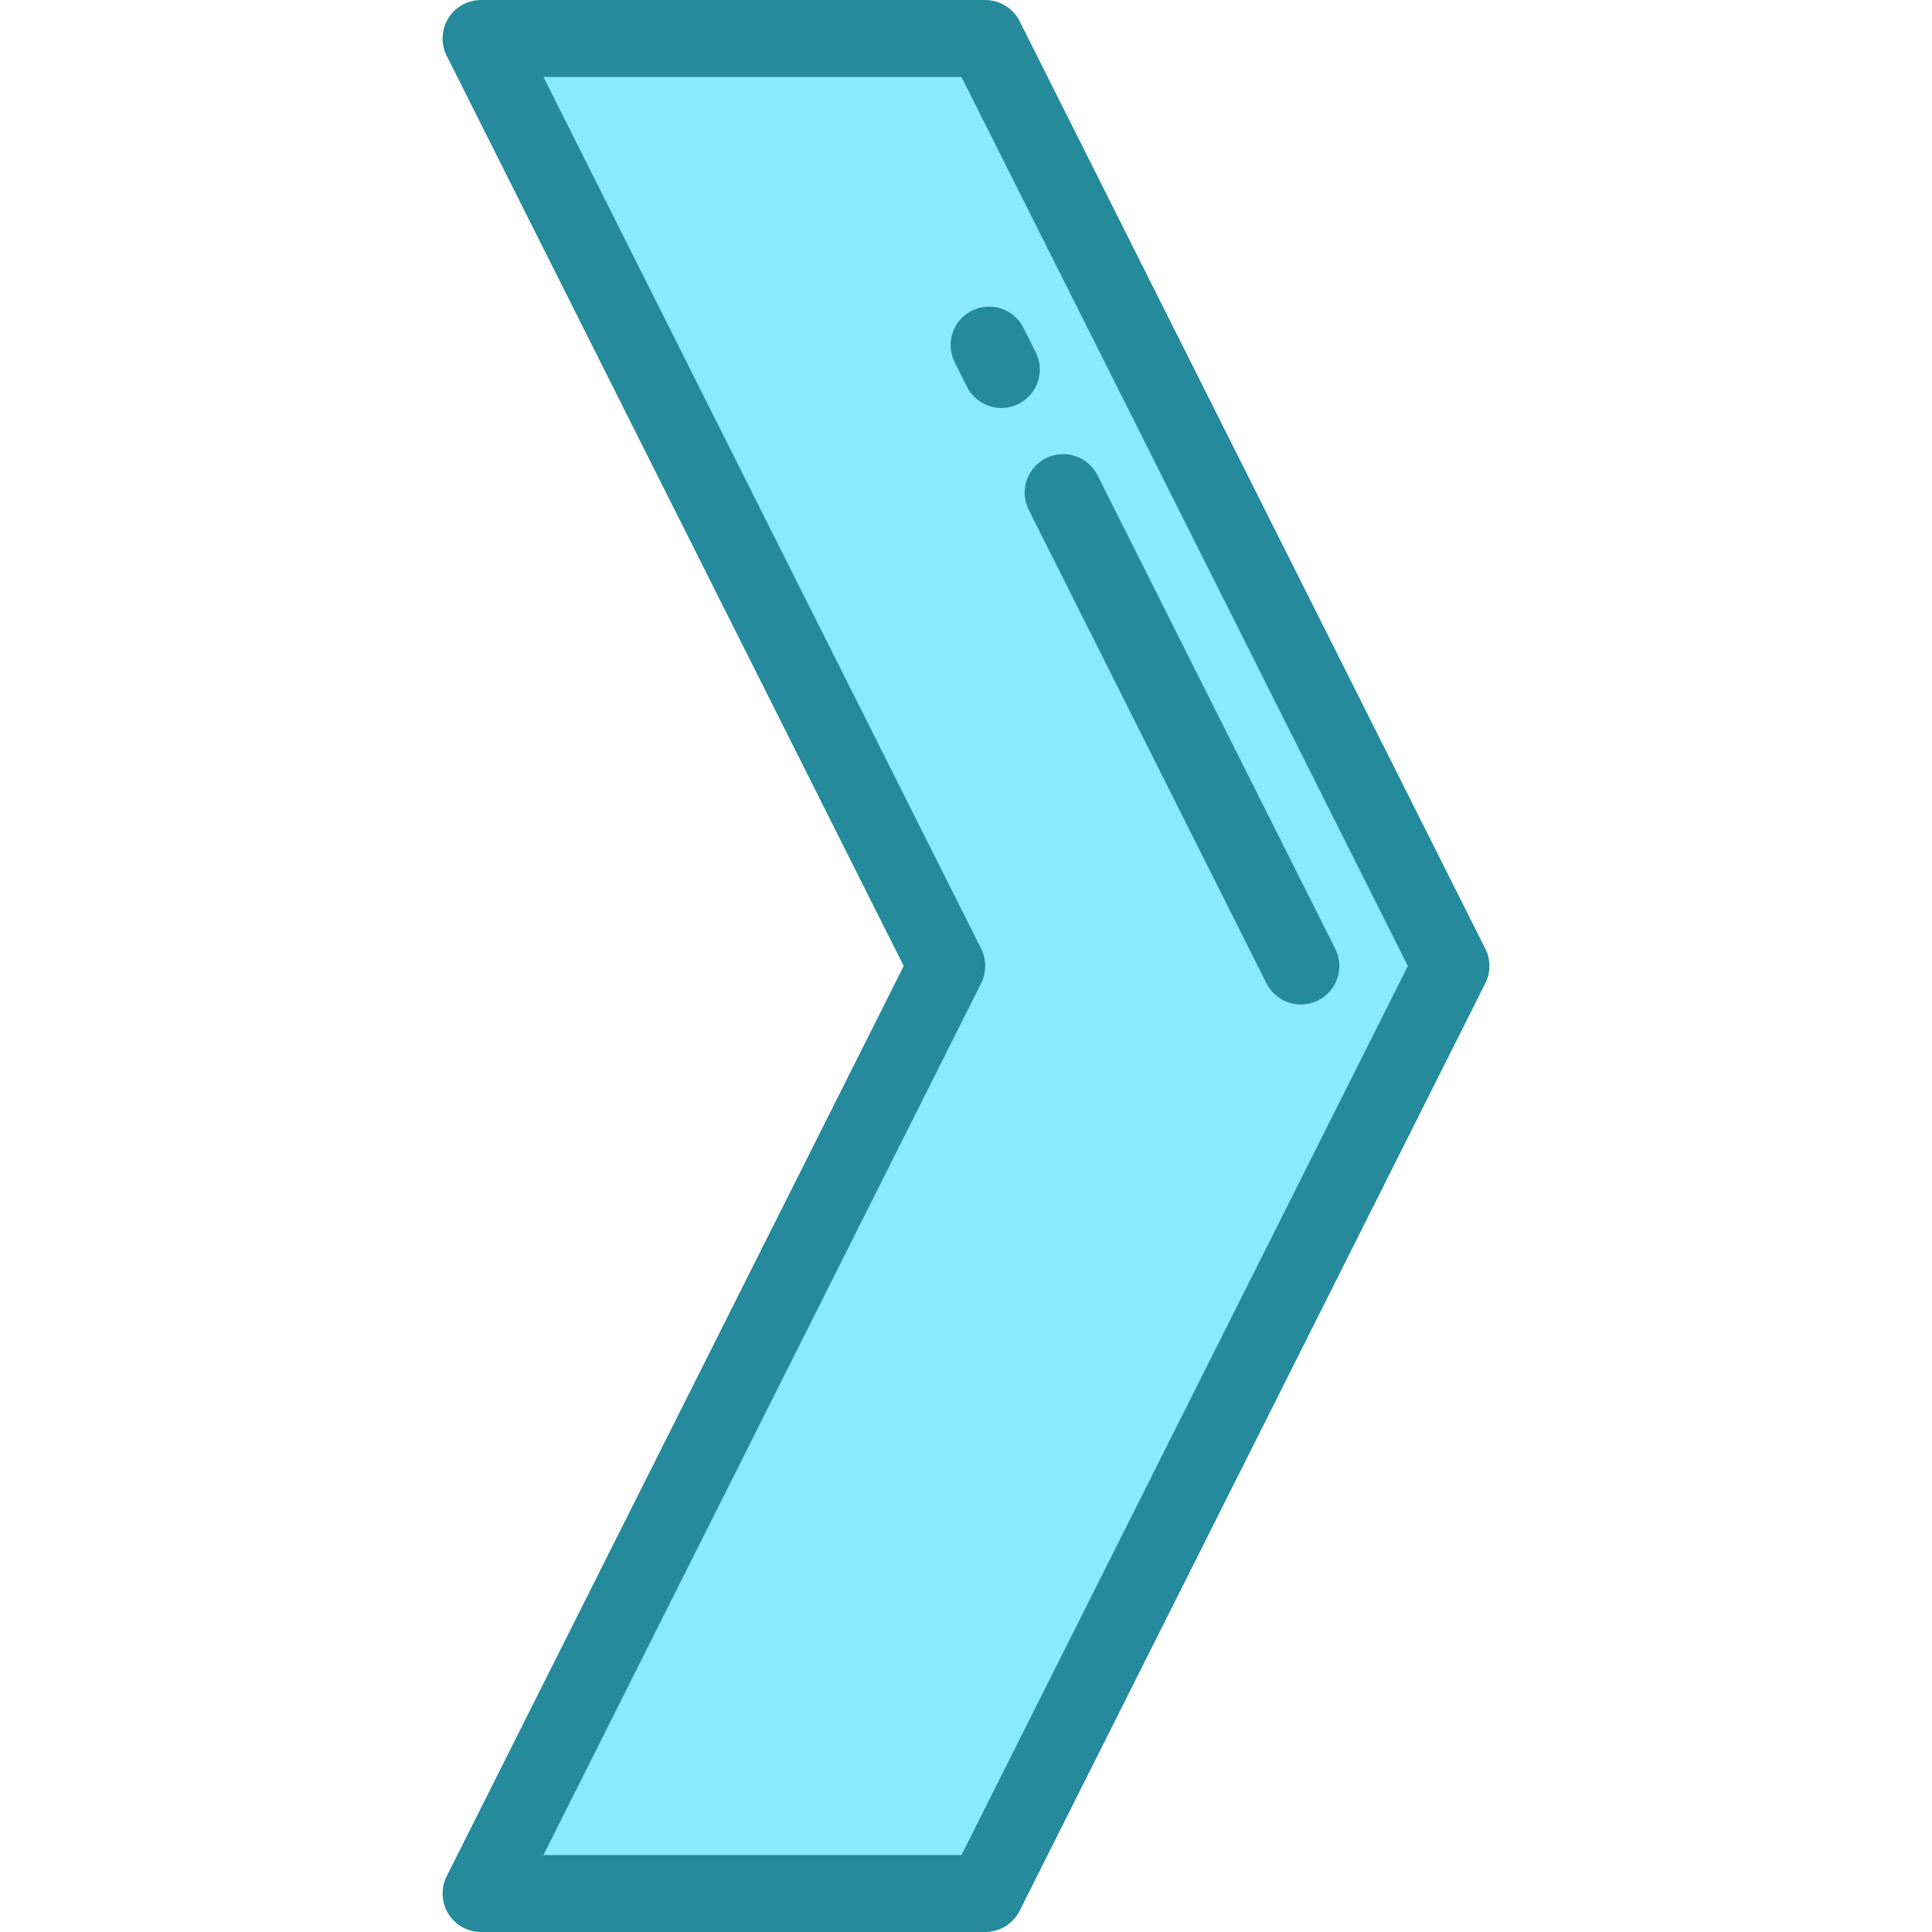 <?xml version="1.0" encoding="iso-8859-1"?>
<!-- Uploaded to: SVG Repo, www.svgrepo.com, Generator: SVG Repo Mixer Tools -->
<svg height="800px" width="800px" version="1.1" id="Layer_1" xmlns="http://www.w3.org/2000/svg" xmlns:xlink="http://www.w3.org/1999/xlink" 
	 viewBox="0 0 512 512" xml:space="preserve">
<polygon style="fill:#8AE9FF;" points="250.901,256 127.49,501.801 261.1,501.801 384.51,256 261.1,10.199 127.49,10.199 "/>
<g>
	<path style="fill:#248A9C;" d="M261.1,512H127.49c-3.538,0-6.822-1.834-8.681-4.845c-1.858-3.011-2.021-6.769-0.434-9.931
		L239.488,256L118.375,14.776c-1.587-3.163-1.423-6.92,0.434-9.931C120.667,1.834,123.952,0,127.49,0H261.1
		c3.857,0,7.384,2.177,9.115,5.623l123.41,245.801c1.445,2.879,1.445,6.274,0,9.154l-123.41,245.801
		C268.484,509.824,264.957,512,261.1,512z M144.023,491.602h110.785L373.097,256L254.808,20.398H144.023l115.992,231.025
		c1.445,2.879,1.445,6.274,0,9.154L144.023,491.602z"/>
	<path style="fill:#248A9C;" d="M265.369,108.113c-3.735,0-7.332-2.059-9.123-5.625l-3.241-6.456
		c-2.527-5.034-0.496-11.164,4.539-13.691c5.033-2.525,11.164-0.496,13.691,4.538l3.241,6.456
		c2.527,5.034,0.496,11.164-4.539,13.691C268.47,107.763,266.907,108.113,265.369,108.113z"/>
	<path style="fill:#248A9C;" d="M344.741,266.201c-3.735,0-7.332-2.059-9.123-5.625l-62.985-125.45
		c-2.527-5.035-0.496-11.164,4.539-13.691c5.033-2.526,11.164-0.497,13.691,4.538l62.985,125.45
		c2.527,5.035,0.496,11.164-4.539,13.691C347.841,265.851,346.28,266.201,344.741,266.201z"/>
</g>
</svg>